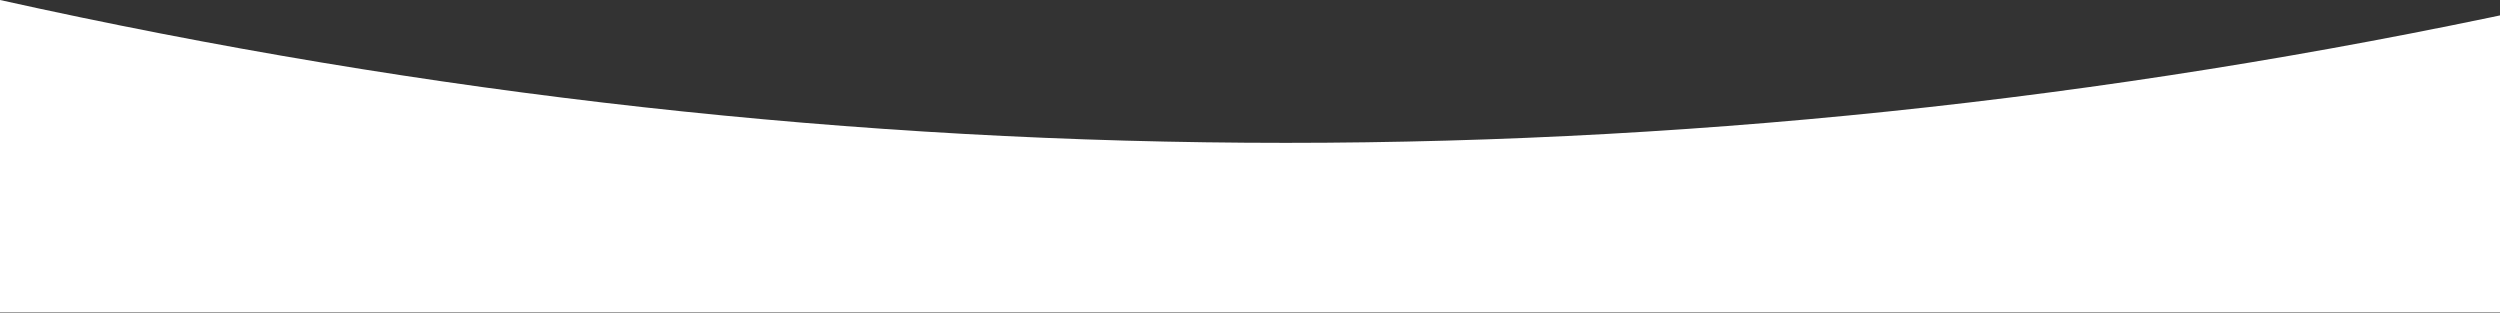 <?xml version="1.0" encoding="UTF-8"?> <svg xmlns="http://www.w3.org/2000/svg" width="2100" height="263" viewBox="0 0 2100 263" fill="none"><rect x="0" y="0" width="2100" height="263" fill="#333333" stroke="none"/> <path id="Wave" fill-rule="evenodd" clip-rule="evenodd" d="M2160 262.5H0V0C360 80 720 120 1080 120C1440 120 1800 80 2160 0V262.5Z" fill="white"></path> </svg> 